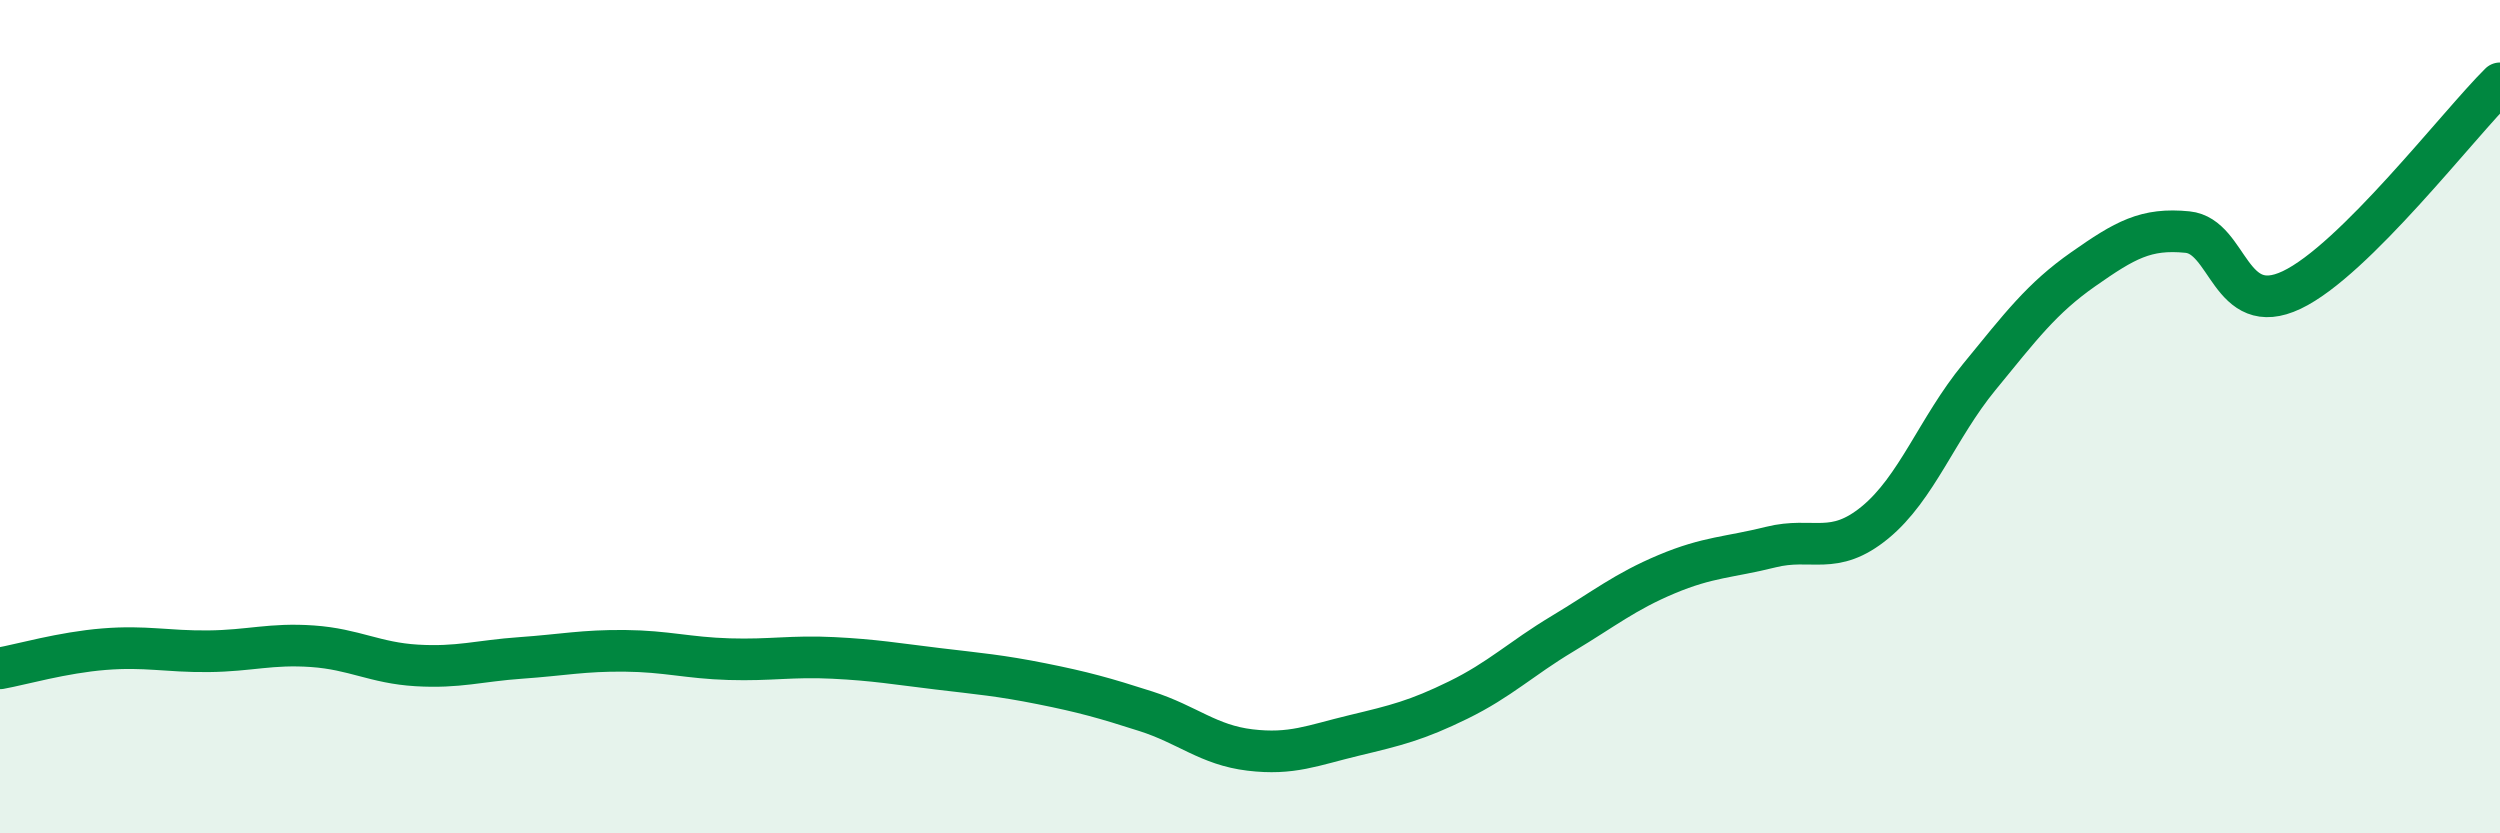 
    <svg width="60" height="20" viewBox="0 0 60 20" xmlns="http://www.w3.org/2000/svg">
      <path
        d="M 0,16.04 C 0.5,15.95 1.5,15.66 2.5,15.58 C 3.5,15.5 4,15.64 5,15.63 C 6,15.62 6.5,15.44 7.5,15.51 C 8.5,15.58 9,15.91 10,15.97 C 11,16.03 11.5,15.86 12.5,15.79 C 13.5,15.72 14,15.61 15,15.62 C 16,15.63 16.5,15.79 17.5,15.82 C 18.5,15.85 19,15.74 20,15.79 C 21,15.84 21.5,15.93 22.5,16.05 C 23.5,16.17 24,16.21 25,16.41 C 26,16.61 26.5,16.75 27.5,17.07 C 28.5,17.39 29,17.88 30,18 C 31,18.12 31.5,17.89 32.5,17.65 C 33.5,17.41 34,17.29 35,16.8 C 36,16.31 36.5,15.81 37.5,15.21 C 38.5,14.61 39,14.2 40,13.78 C 41,13.36 41.5,13.38 42.5,13.13 C 43.5,12.88 44,13.36 45,12.54 C 46,11.72 46.5,10.27 47.5,9.05 C 48.5,7.83 49,7.16 50,6.46 C 51,5.76 51.5,5.47 52.5,5.57 C 53.5,5.67 53.5,7.67 55,6.96 C 56.5,6.25 59,2.99 60,2L60 20L0 20Z"
        fill="#008740"
        opacity="0.1"
        stroke-linecap="round"
        stroke-linejoin="round"
      />
      <path
        d="M 0,16.04 C 0.5,15.95 1.5,15.66 2.5,15.58 C 3.5,15.5 4,15.64 5,15.63 C 6,15.62 6.5,15.44 7.5,15.51 C 8.5,15.58 9,15.91 10,15.97 C 11,16.03 11.5,15.86 12.5,15.79 C 13.5,15.72 14,15.61 15,15.62 C 16,15.63 16.5,15.79 17.5,15.82 C 18.5,15.85 19,15.74 20,15.79 C 21,15.84 21.5,15.93 22.5,16.05 C 23.5,16.17 24,16.21 25,16.41 C 26,16.61 26.5,16.75 27.5,17.07 C 28.5,17.39 29,17.88 30,18 C 31,18.12 31.5,17.89 32.5,17.65 C 33.5,17.41 34,17.29 35,16.8 C 36,16.31 36.5,15.81 37.5,15.21 C 38.5,14.61 39,14.2 40,13.78 C 41,13.36 41.5,13.38 42.5,13.13 C 43.5,12.88 44,13.36 45,12.54 C 46,11.72 46.5,10.27 47.5,9.05 C 48.5,7.83 49,7.16 50,6.46 C 51,5.76 51.5,5.47 52.5,5.57 C 53.5,5.67 53.5,7.67 55,6.96 C 56.5,6.25 59,2.99 60,2"
        stroke="#008740"
        stroke-width="1"
        fill="none"
        stroke-linecap="round"
        stroke-linejoin="round"
      />
    </svg>
  